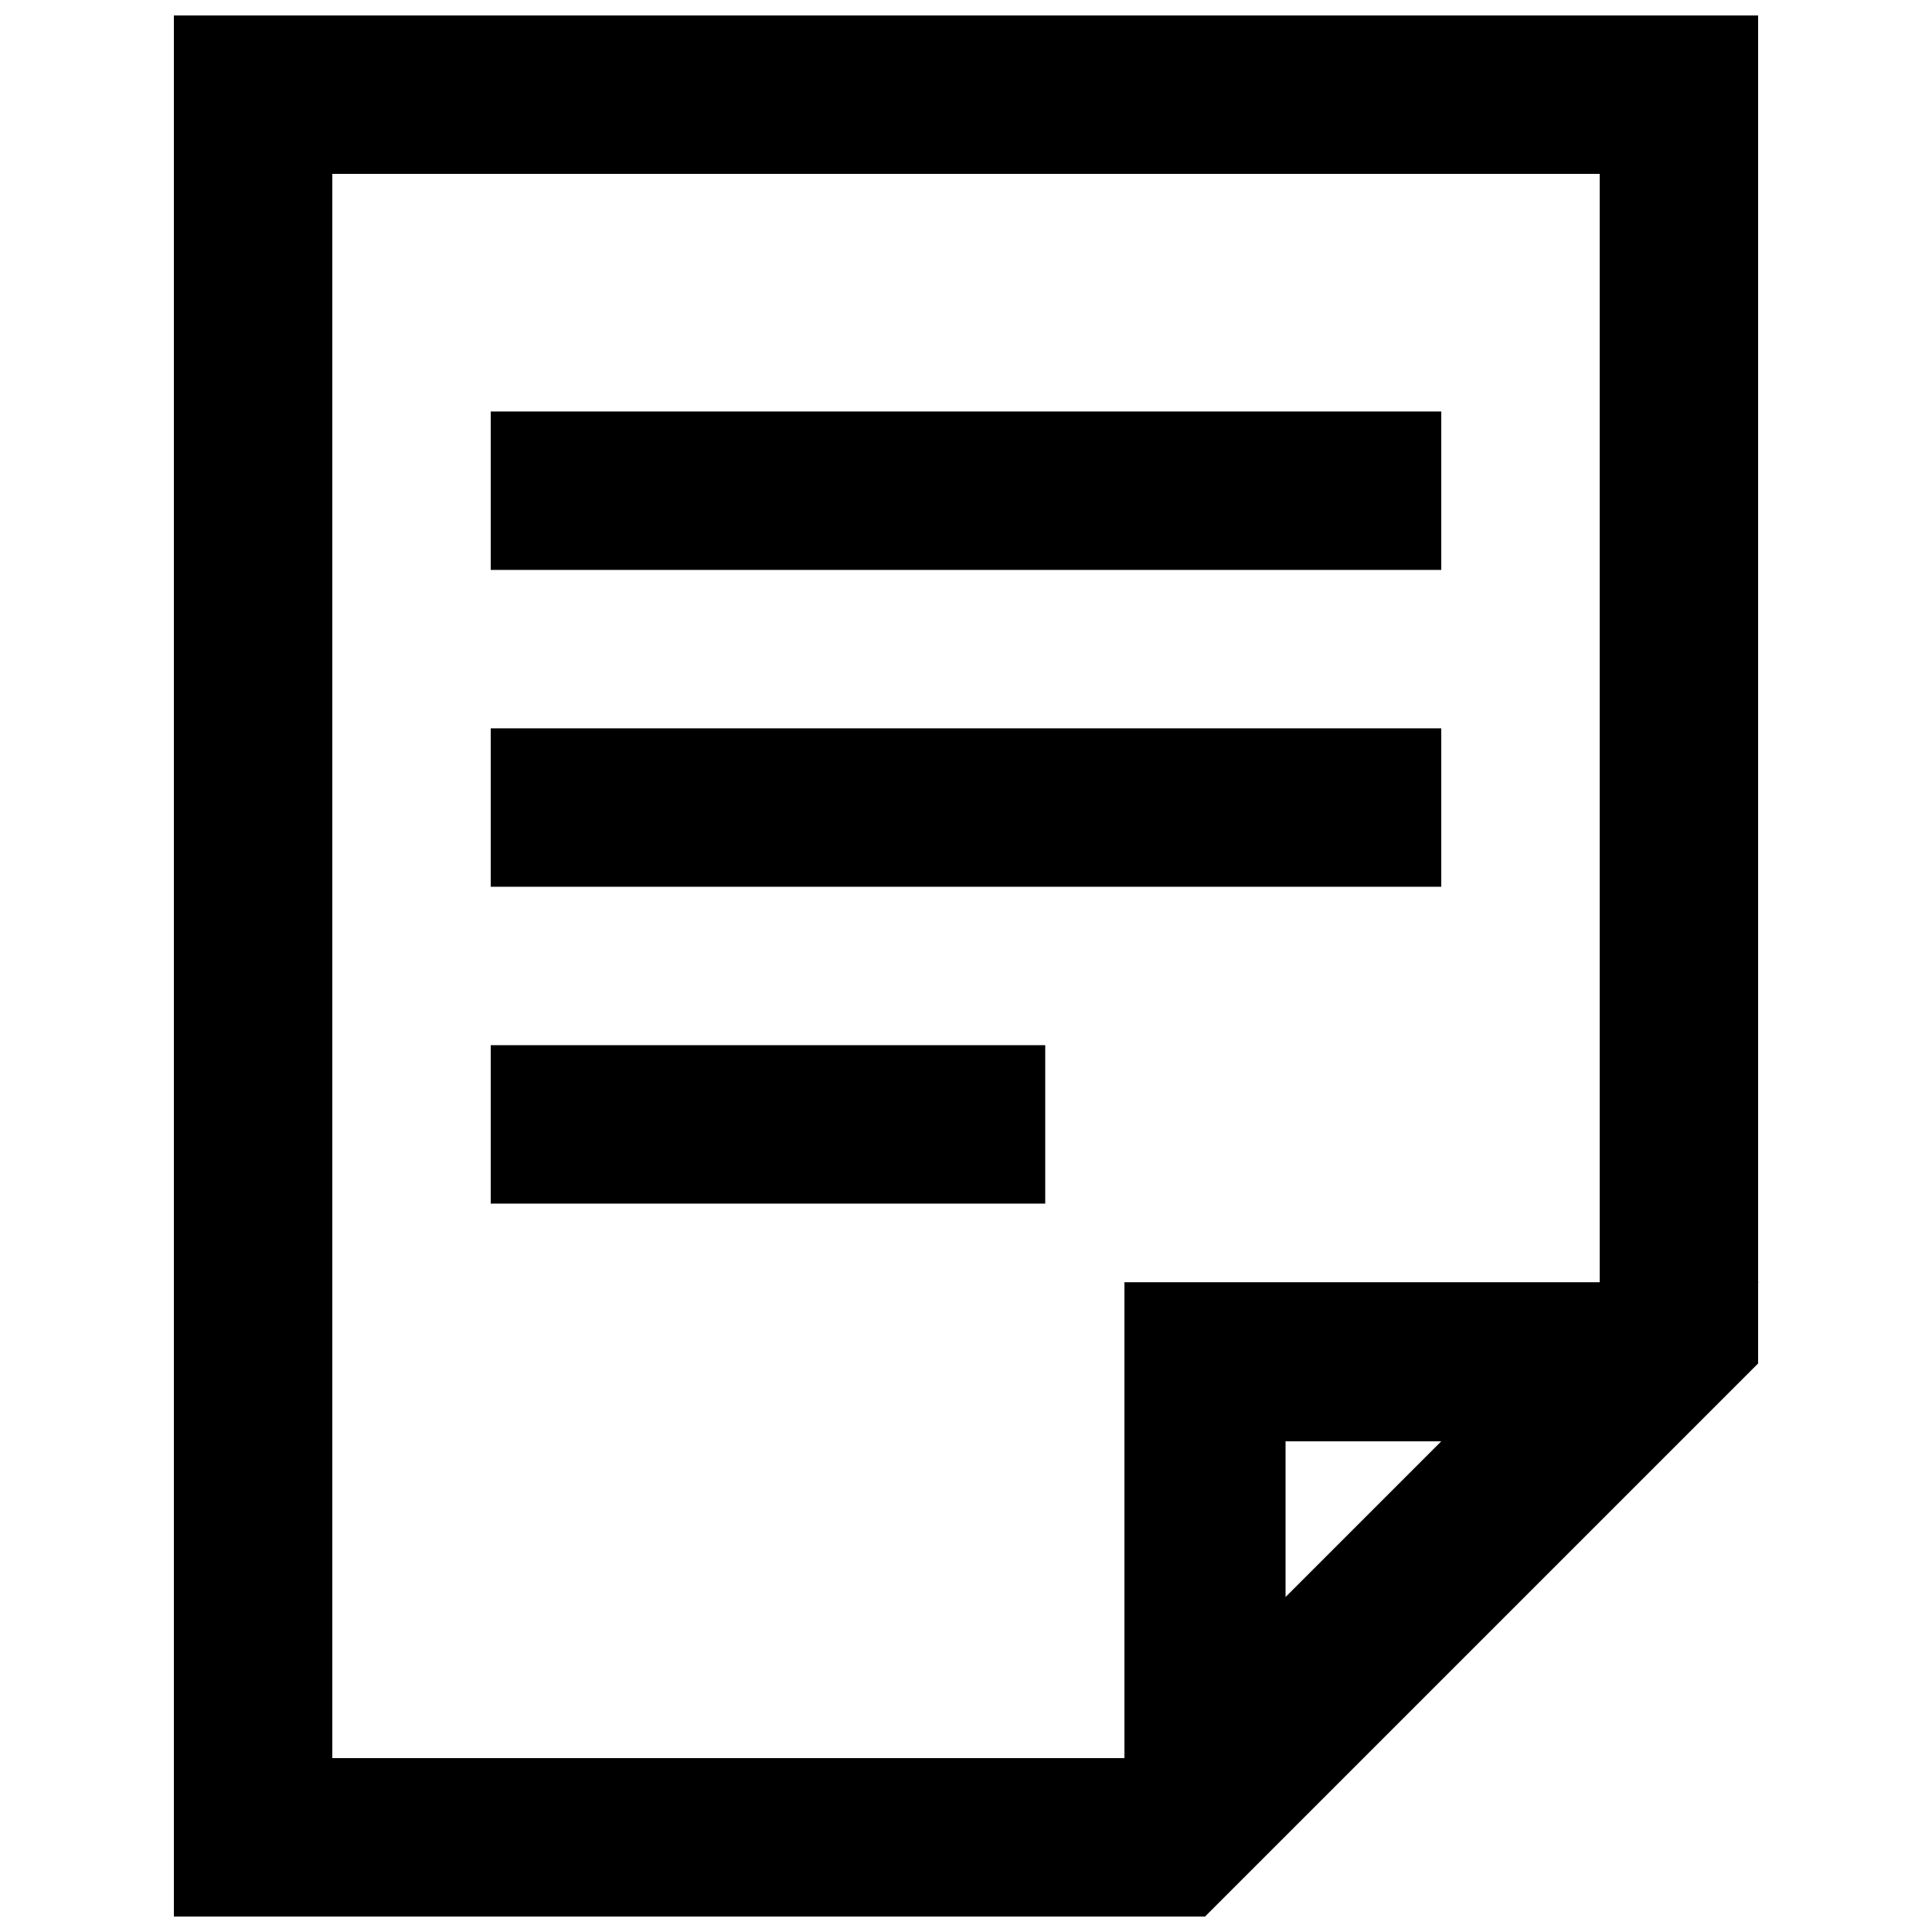 <?xml version="1.0" encoding="UTF-8"?>
<!-- Uploaded to: SVG Repo, www.svgrepo.com, Generator: SVG Repo Mixer Tools -->
<svg width="800px" height="800px" version="1.1" viewBox="144 144 512 512" xmlns="http://www.w3.org/2000/svg">
 <defs>
  <clipPath id="a">
   <path d="m190 148.09h421v503.81h-421z"/>
  </clipPath>
 </defs>
 <g clip-path="url(#a)">
  <path d="m609.92 483.96v21.371l-146.57 146.57h-273.27v-503.81h419.84v335.72h0.156zm-41.984-0.152v-293.73h-335.87v419.84h209.92v-126.11zm-293.89-62.82h146.95v41.984h-146.95zm0-83.969h251.9v41.984h-251.9zm0-83.969h251.9v41.984h-251.9zm210.64 272.91v41.262l41.262-41.262z" fill-rule="evenodd"/>
 </g>
</svg>